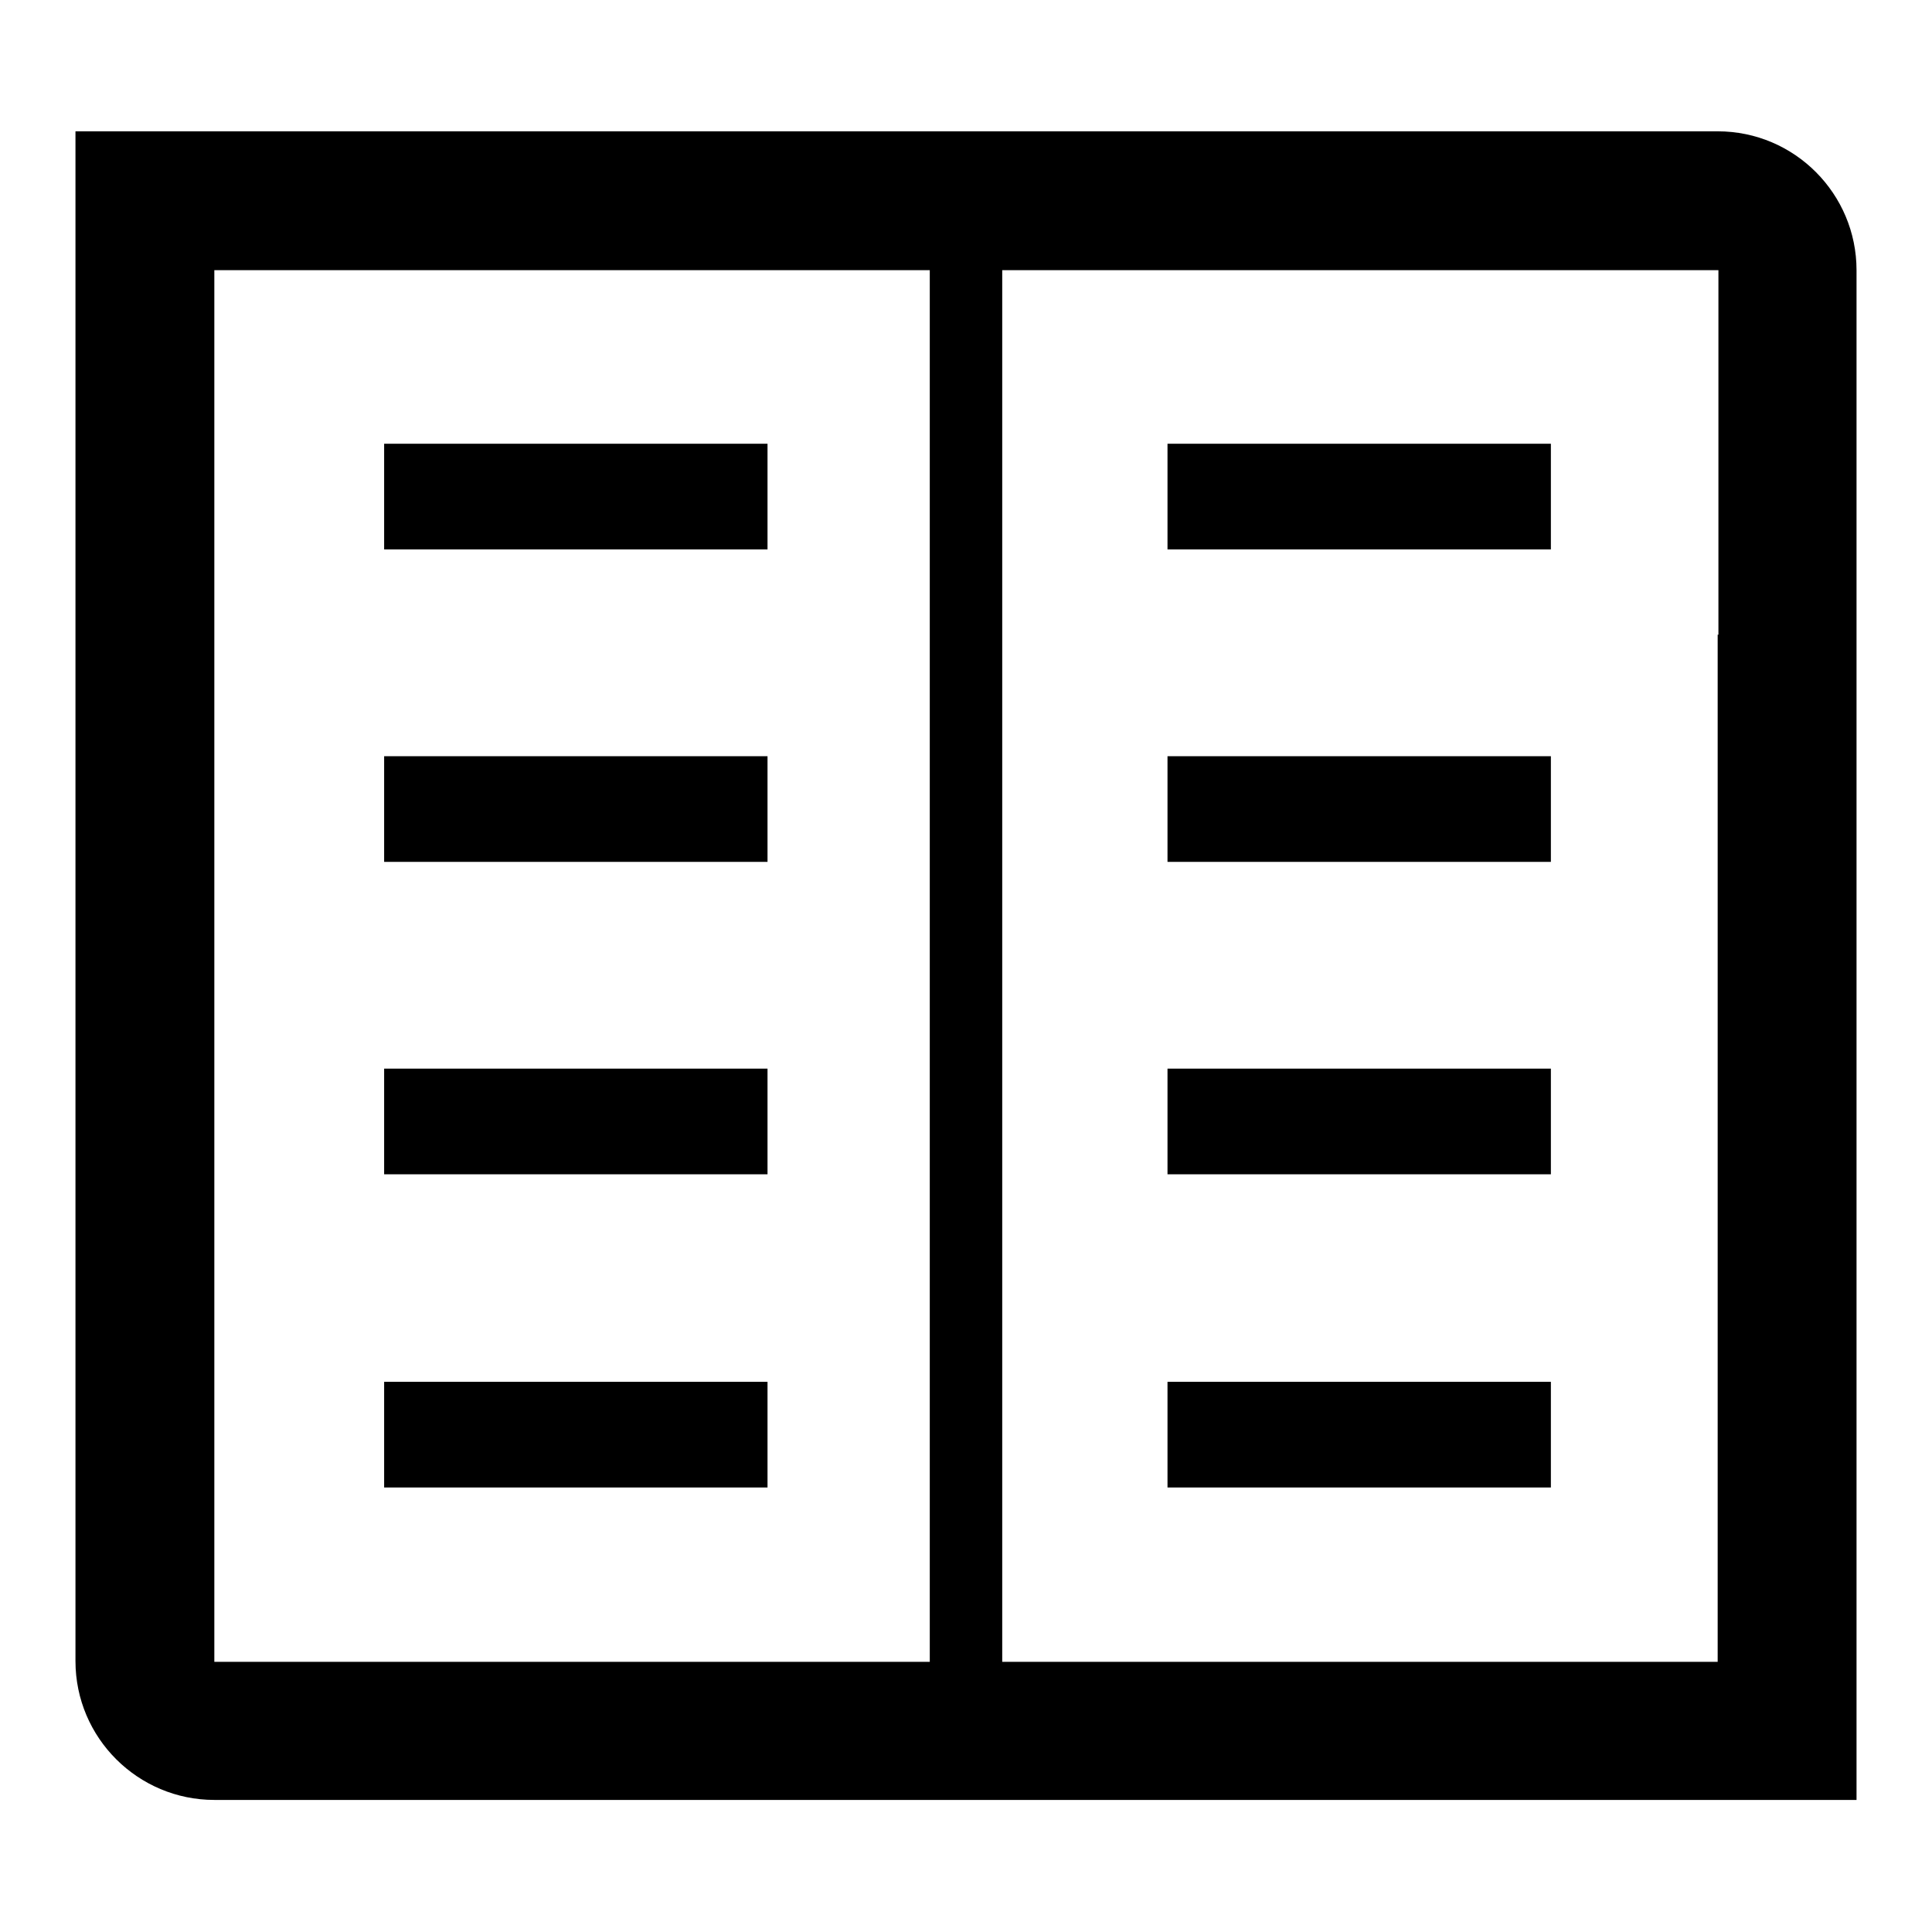 <?xml version="1.0" encoding="utf-8"?>
<!-- Svg Vector Icons : http://www.onlinewebfonts.com/icon -->
<!DOCTYPE svg PUBLIC "-//W3C//DTD SVG 1.1//EN" "http://www.w3.org/Graphics/SVG/1.1/DTD/svg11.dtd">
<svg version="1.1" xmlns="http://www.w3.org/2000/svg" xmlns:xlink="http://www.w3.org/1999/xlink" x="0px" y="0px" viewBox="0 0 256 256" enable-background="new 0 0 256 256" xml:space="preserve">
<g> <path fill="#000000" d="M50.9,58.8h50.8v14H50.9V58.8z M50.9,100.2h50.8v14H50.9V100.2z M50.9,141.6h50.8v14H50.9V141.6z  M50.9,183.1h50.8v14H50.9V183.1z M227.6,17.4H10v202.7c0,10.2,8.3,18.4,18.4,18.4H246V35.8C246,25.7,237.8,17.4,227.6,17.4z  M62.2,220.2H28.4v-48.8l0,0V35.8h94.8v184.4L62.2,220.2L62.2,220.2z M227.6,84.1L227.6,84.1v136.1h-94.8V35.8h61.1l0,0h33.8V84.1z  M154.7,58.8h50.8v14h-50.8V58.8z M154.7,100.2h50.8v14h-50.8V100.2z M154.7,141.6h50.8v14h-50.8V141.6z M154.7,183.1h50.8v14 h-50.8V183.1z"/></g>
</svg>